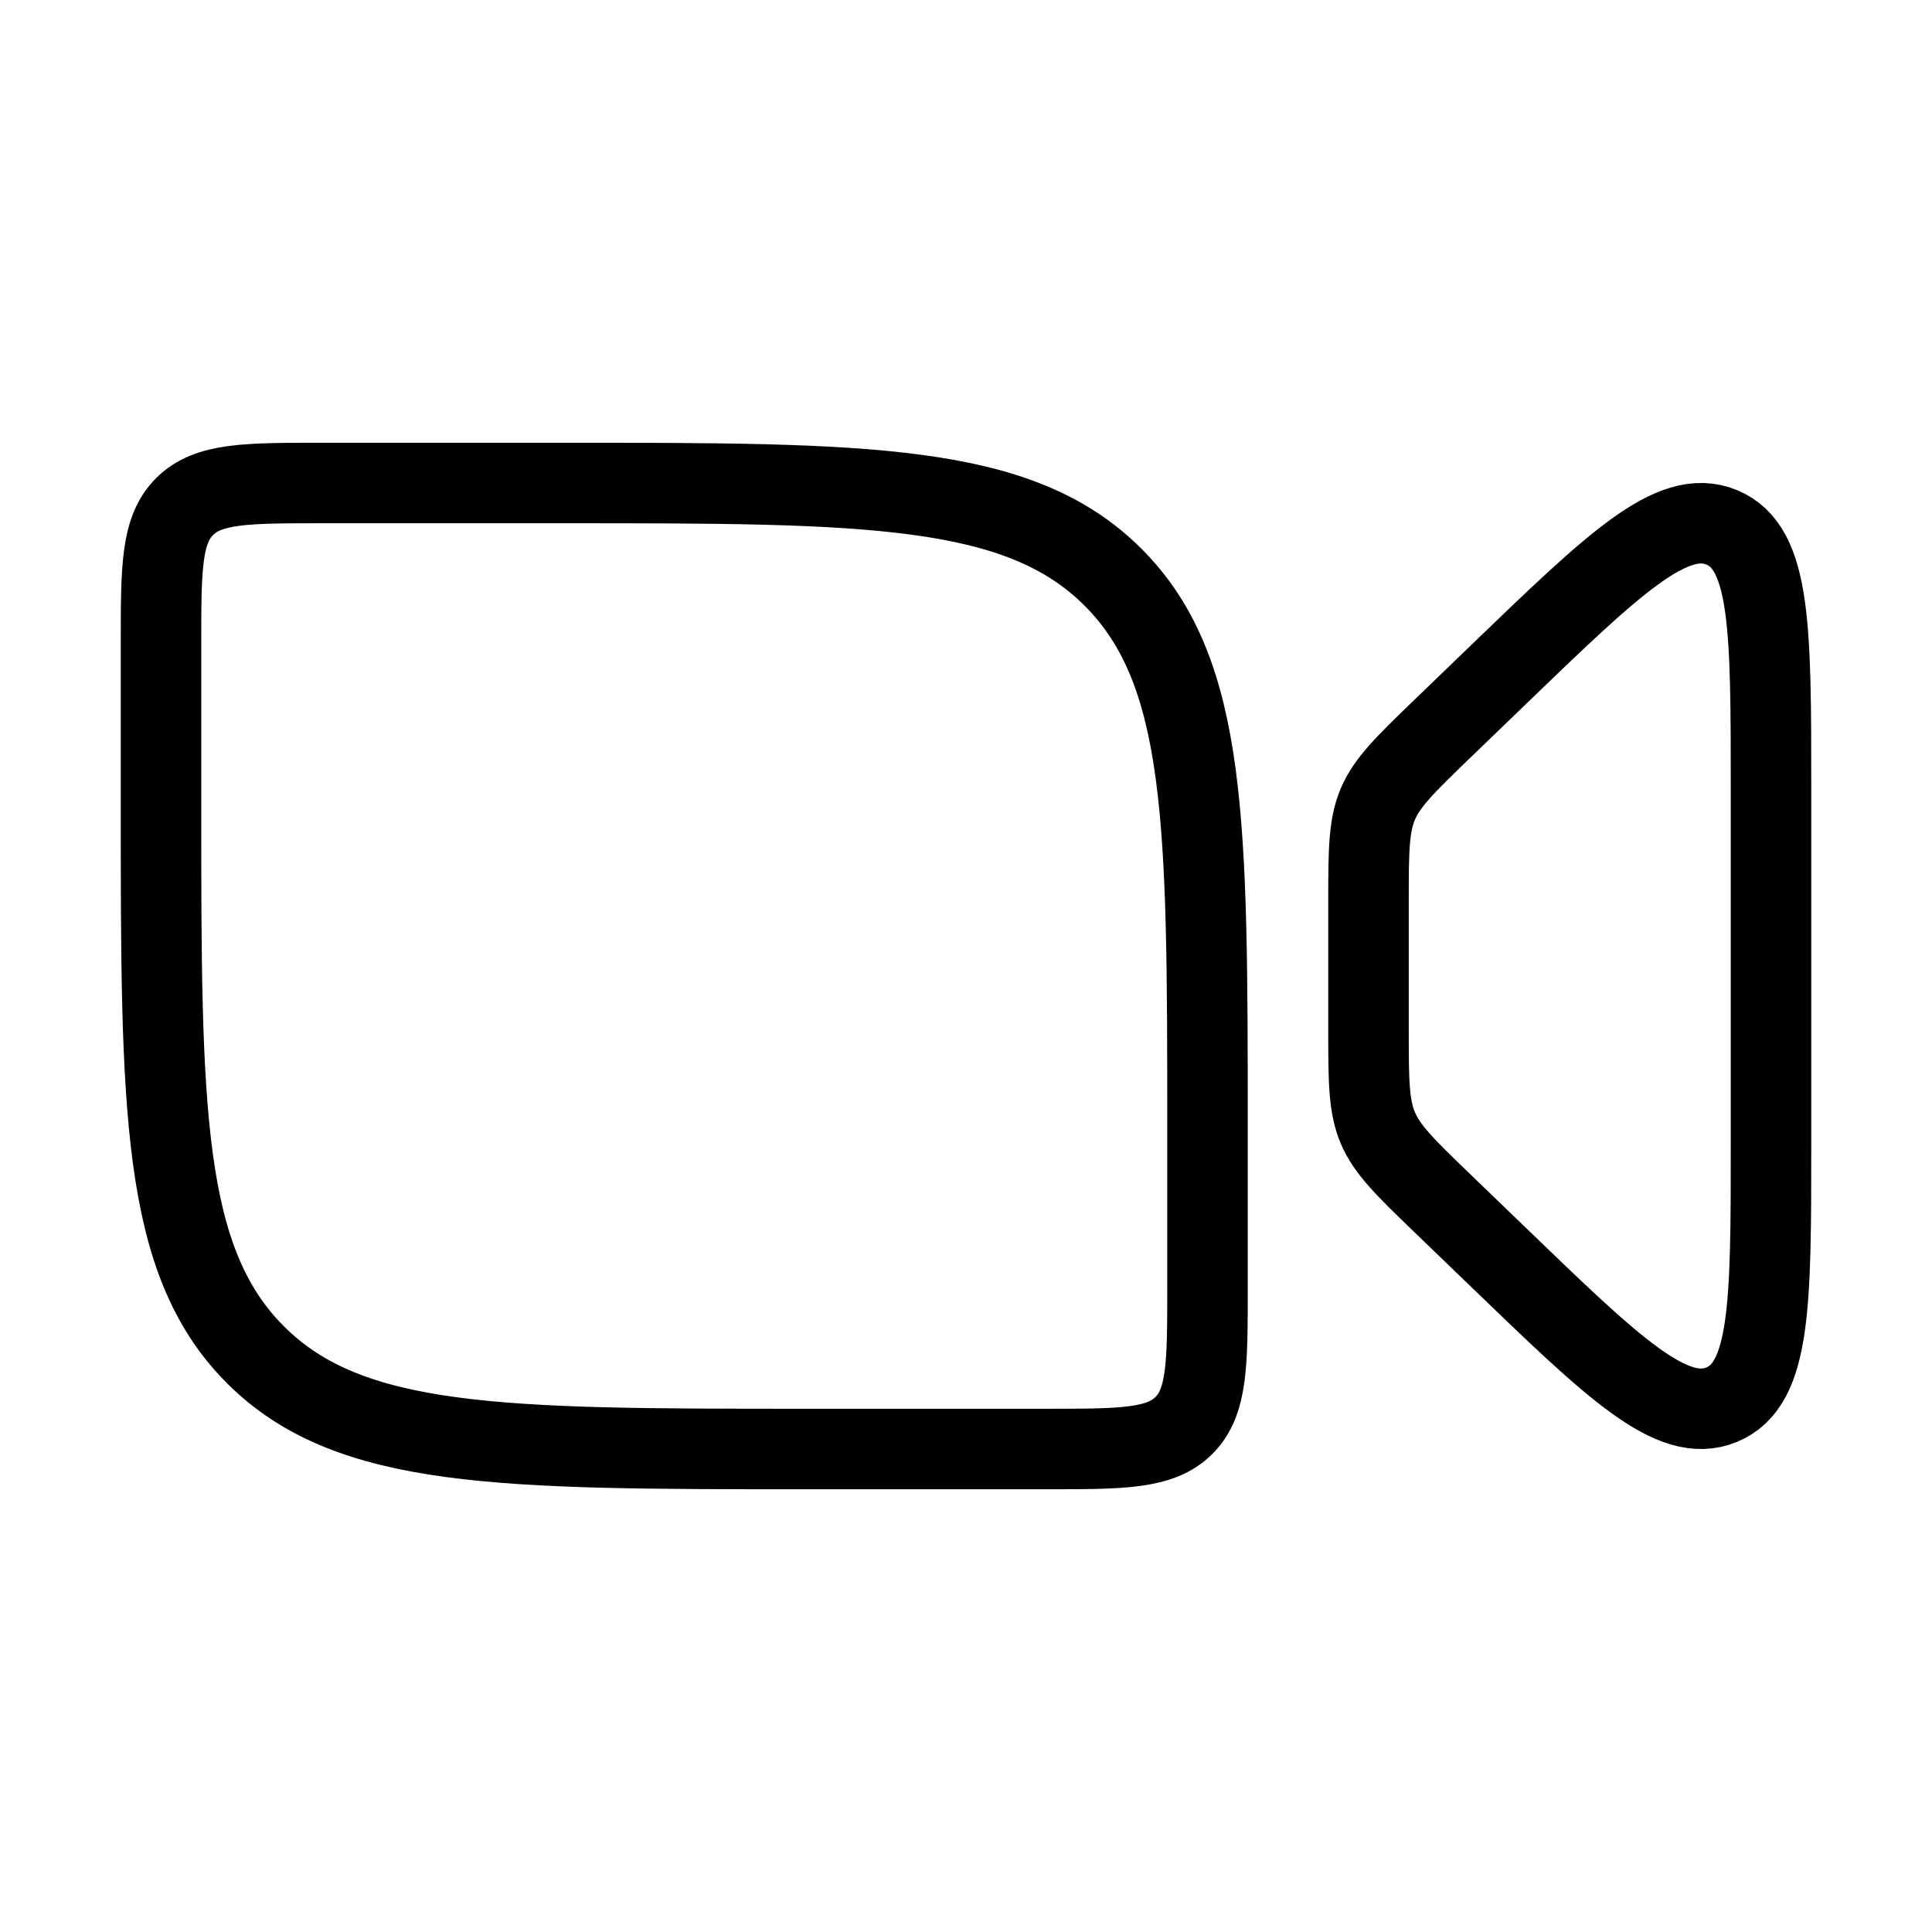 <svg width="36" height="36" viewBox="0 0 36 36" fill="none" xmlns="http://www.w3.org/2000/svg">
<path d="M3 15V12C3 10.585 3 9.879 3.439 9.44C3.879 9 4.585 9 6 9H10.5C16.157 9 18.985 9 20.742 10.758C22.498 12.516 22.5 15.344 22.5 21V24C22.5 25.415 22.5 26.121 22.061 26.561C21.621 27 20.915 27 19.5 27H15C9.344 27 6.514 27 4.758 25.242C3.002 23.484 3 20.657 3 15ZM26.85 13.605L27.9 12.592C30.075 10.495 31.161 9.447 32.081 9.826C33 10.206 33 11.704 33 14.7V21.3C33 24.296 33 25.794 32.081 26.174C31.161 26.553 30.073 25.505 27.9 23.407L26.85 22.395C25.518 21.111 25.5 21.067 25.5 19.235V16.765C25.5 14.932 25.518 14.89 26.85 13.605Z" stroke="black" stroke-width="1.5" stroke-linecap="round" stroke-linejoin="round"/>
</svg>

